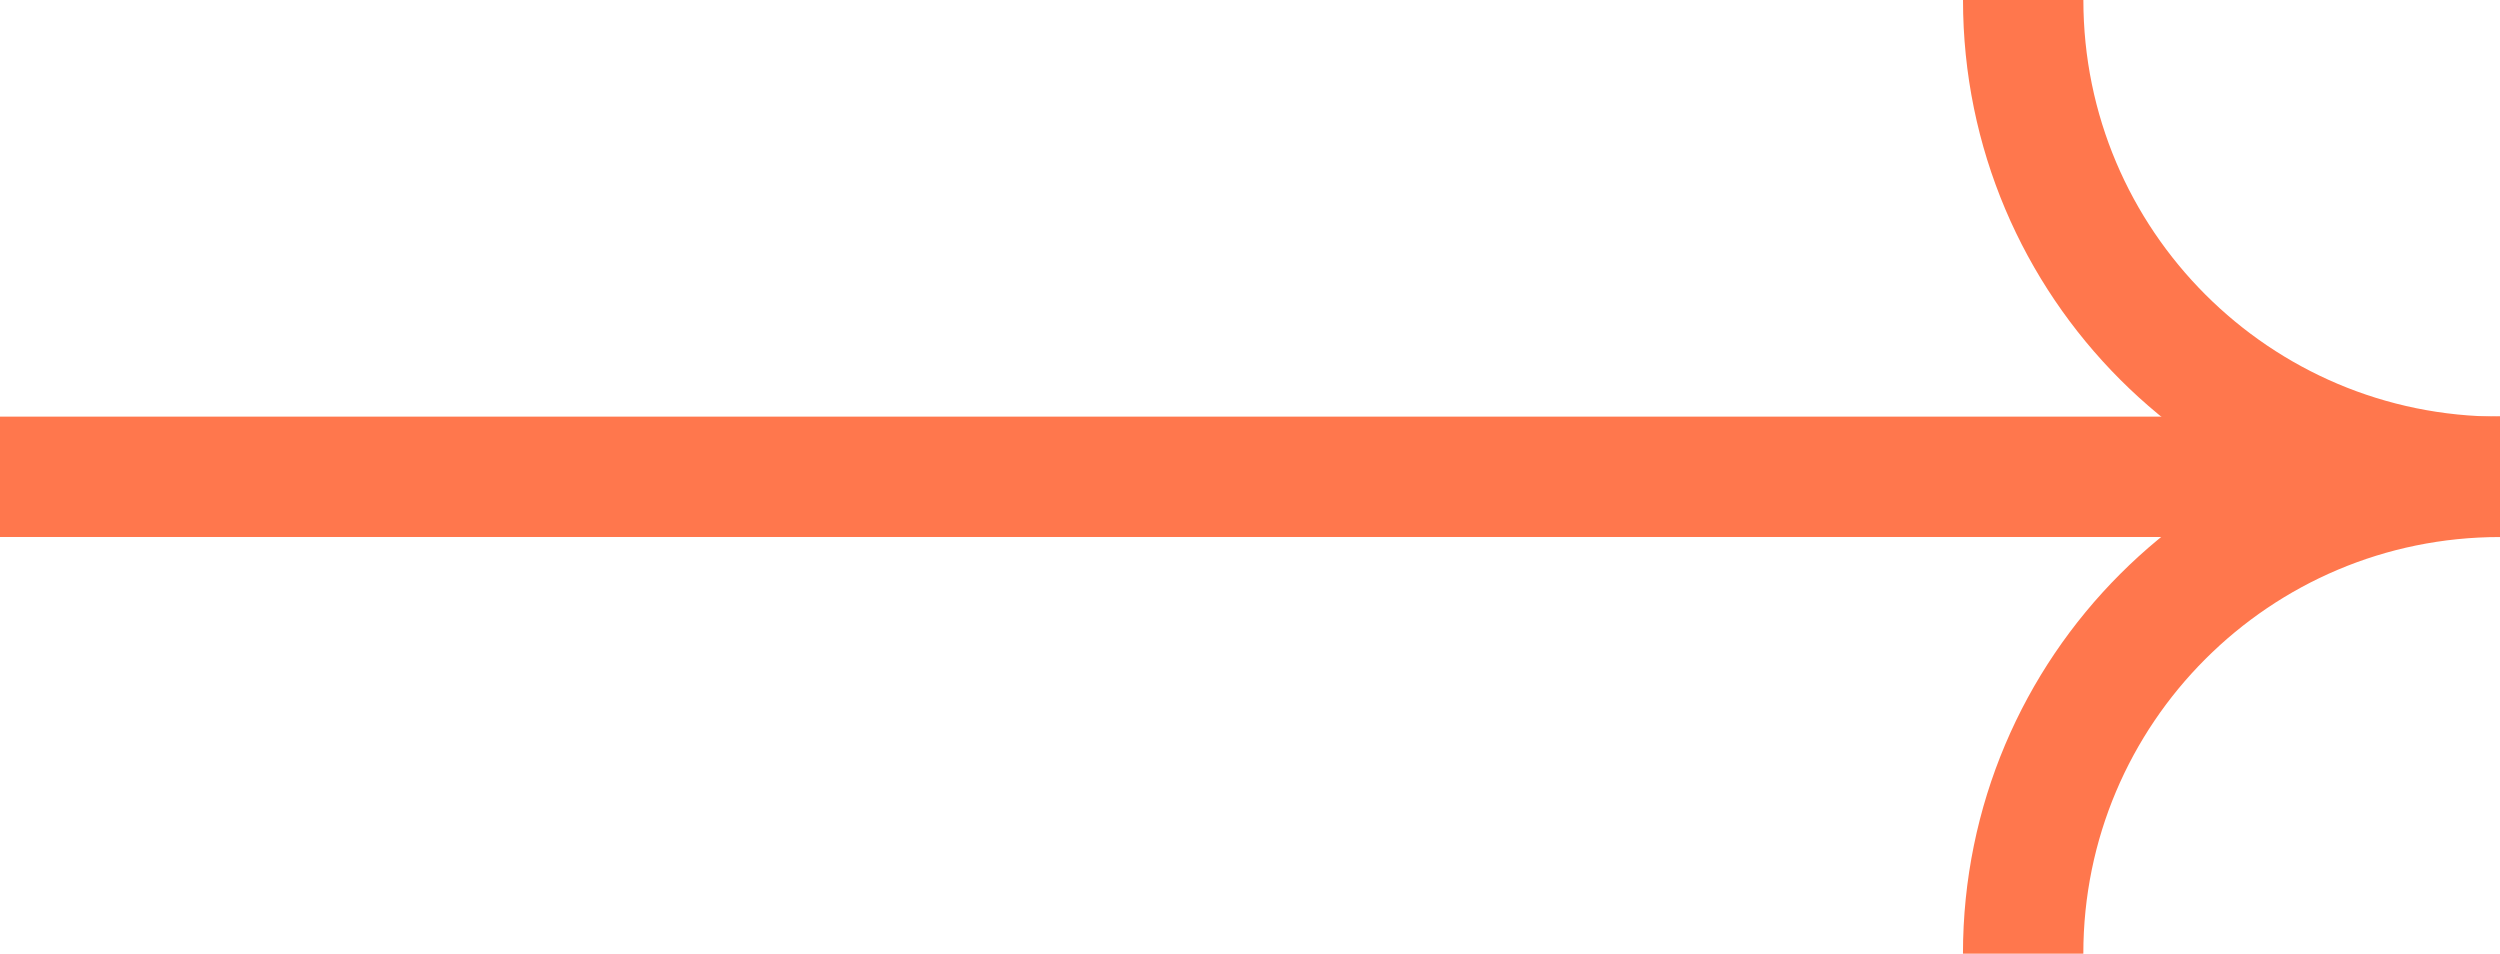 <?xml version="1.0" encoding="UTF-8"?> <svg xmlns="http://www.w3.org/2000/svg" id="Layer_2" data-name="Layer 2" viewBox="0 0 623.1 237.69"> <defs> <style> .cls-1 { fill: none; stroke: #ff774d; stroke-miterlimit: 10; stroke-width: 30px; } </style> </defs> <g id="Layer_2-2" data-name="Layer 2"> <line class="cls-1" y1="118.84" x2="623.1" y2="118.84"></line> <path class="cls-1" d="m623.1,118.84c-65.64,0-118.84-53.21-118.84-118.84"></path> <path class="cls-1" d="m504.25,237.69c0-65.64,53.21-118.84,118.84-118.84"></path> </g> </svg> 